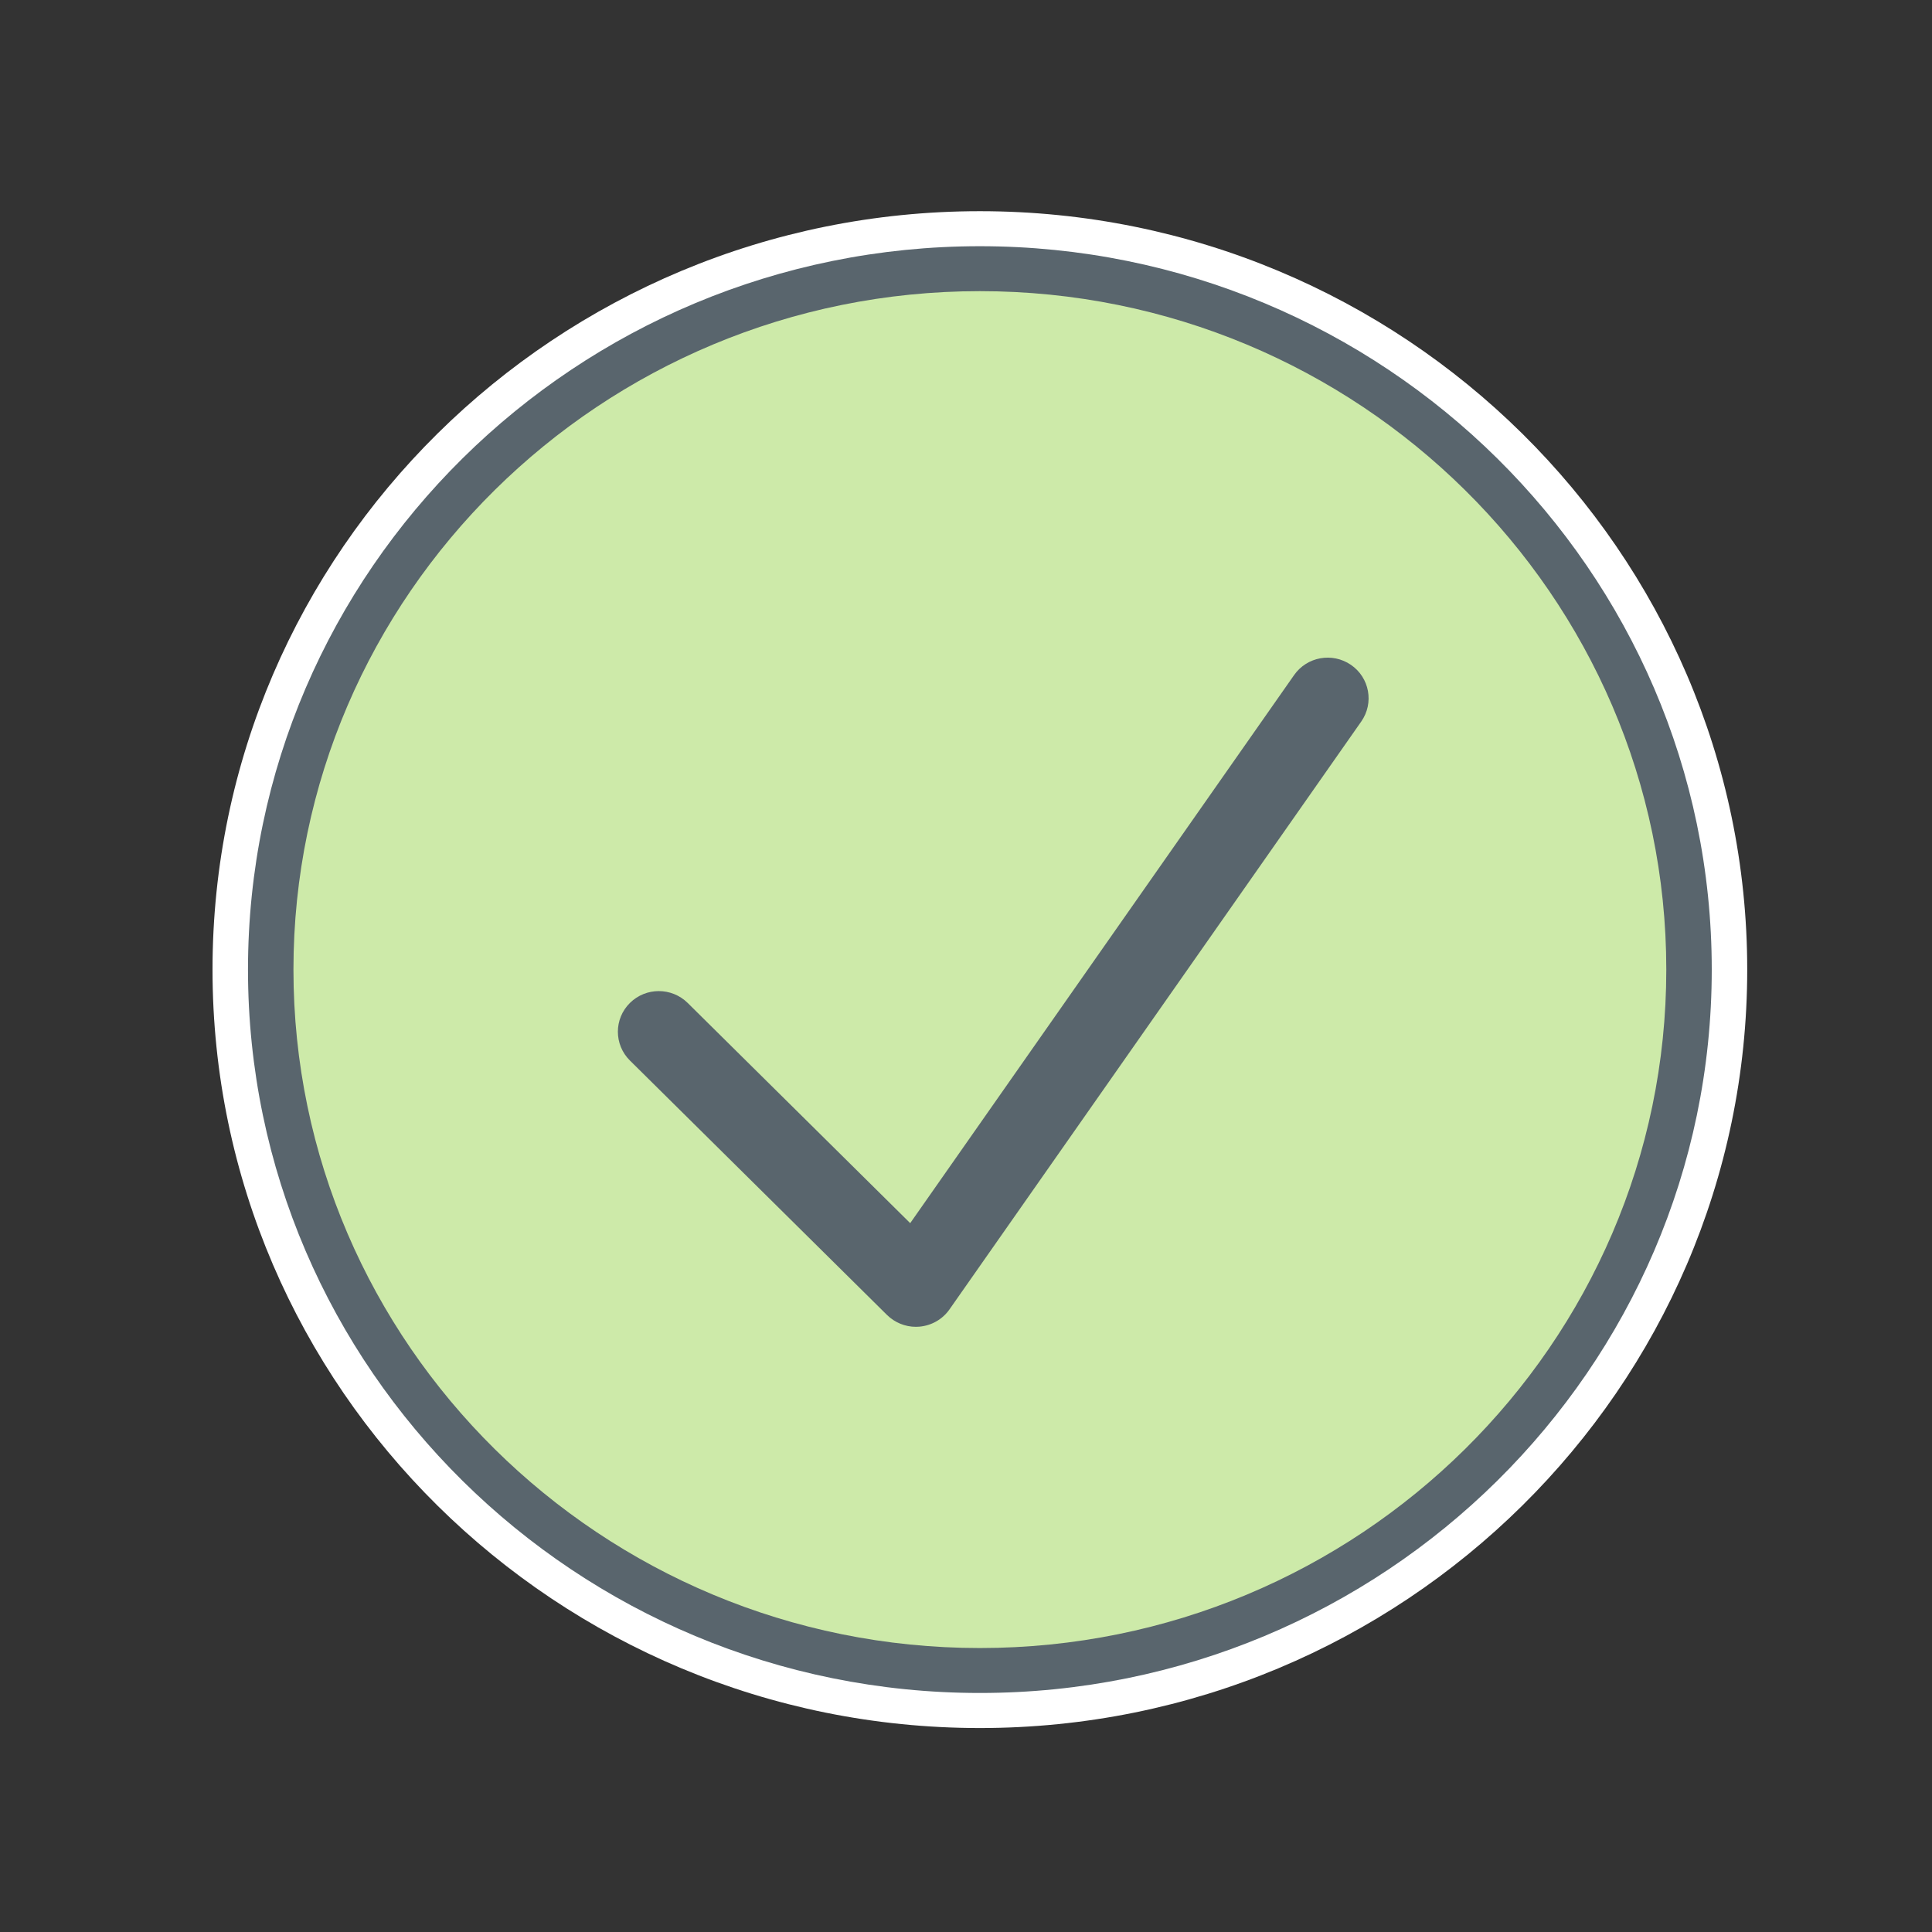 <?xml version="1.0" encoding="UTF-8"?> <svg xmlns="http://www.w3.org/2000/svg" height="100" viewBox="0 0 100 100" width="100"><rect x="0" y="0" width="100" height="100" fill="#333333" stroke="none"/><g fill="none" fill-rule="evenodd" transform="translate(11 10)"><path d="m39.718 79.443c-21.901 0-39.718-17.61-39.718-39.256 0-21.647 17.816-39.256 39.718-39.256 21.901 0 39.718 17.609 39.718 39.256 0 21.646-17.816 39.256-39.718 39.256" fill="#fff"></path><path d="m76.401 40.217c0 20.023-16.424 36.257-36.683 36.257-20.26 0-36.683-16.233-36.683-36.257 0-20.024 16.424-36.257 36.683-36.257 20.26 0 36.683 16.233 36.683 36.257" fill="#cdeaa9"></path><g fill="#59656d"><path d="m39.718 5.07c-19.591 0-35.529 15.753-35.529 35.116 0 19.363 15.939 35.116 35.529 35.116 19.591 0 35.529-15.753 35.529-35.116 0-19.363-15.939-35.116-35.529-35.116m0 72.558c-20.888 0-37.882-16.796-37.882-37.442 0-20.646 16.994-37.442 37.882-37.442 20.888 0 37.882 16.796 37.882 37.442 0 20.646-16.994 37.442-37.882 37.442"></path><path d="m36.409 57.734c-.311 0-.61-.122-.833-.34l-13.306-13.169c-.46-.455-.46-1.191 0-1.645.459-.454 1.204-.454 1.663 0l12.311 12.184 20.511-29.283c.37-.527 1.099-.66 1.638-.293.534.365.667 1.089.296 1.618l-21.313 30.428c-.199.284-.515.465-.862.496-.035.003-.07.005-.104.005"></path><path d="m36.112 53.31 19.871-28.369c.667-.951 1.976-1.186 2.939-.53.966.66 1.208 1.977.536 2.935l-21.313 30.428c-.358.512-.927.839-1.558.894-.062.005-.12.008-.18.008-.557 0-1.093-.219-1.495-.613l-13.306-13.169c-.833-.823-.833-2.162 0-2.983.826-.816 2.16-.816 2.987 0z" fill-rule="nonzero"></path></g></g></svg> 